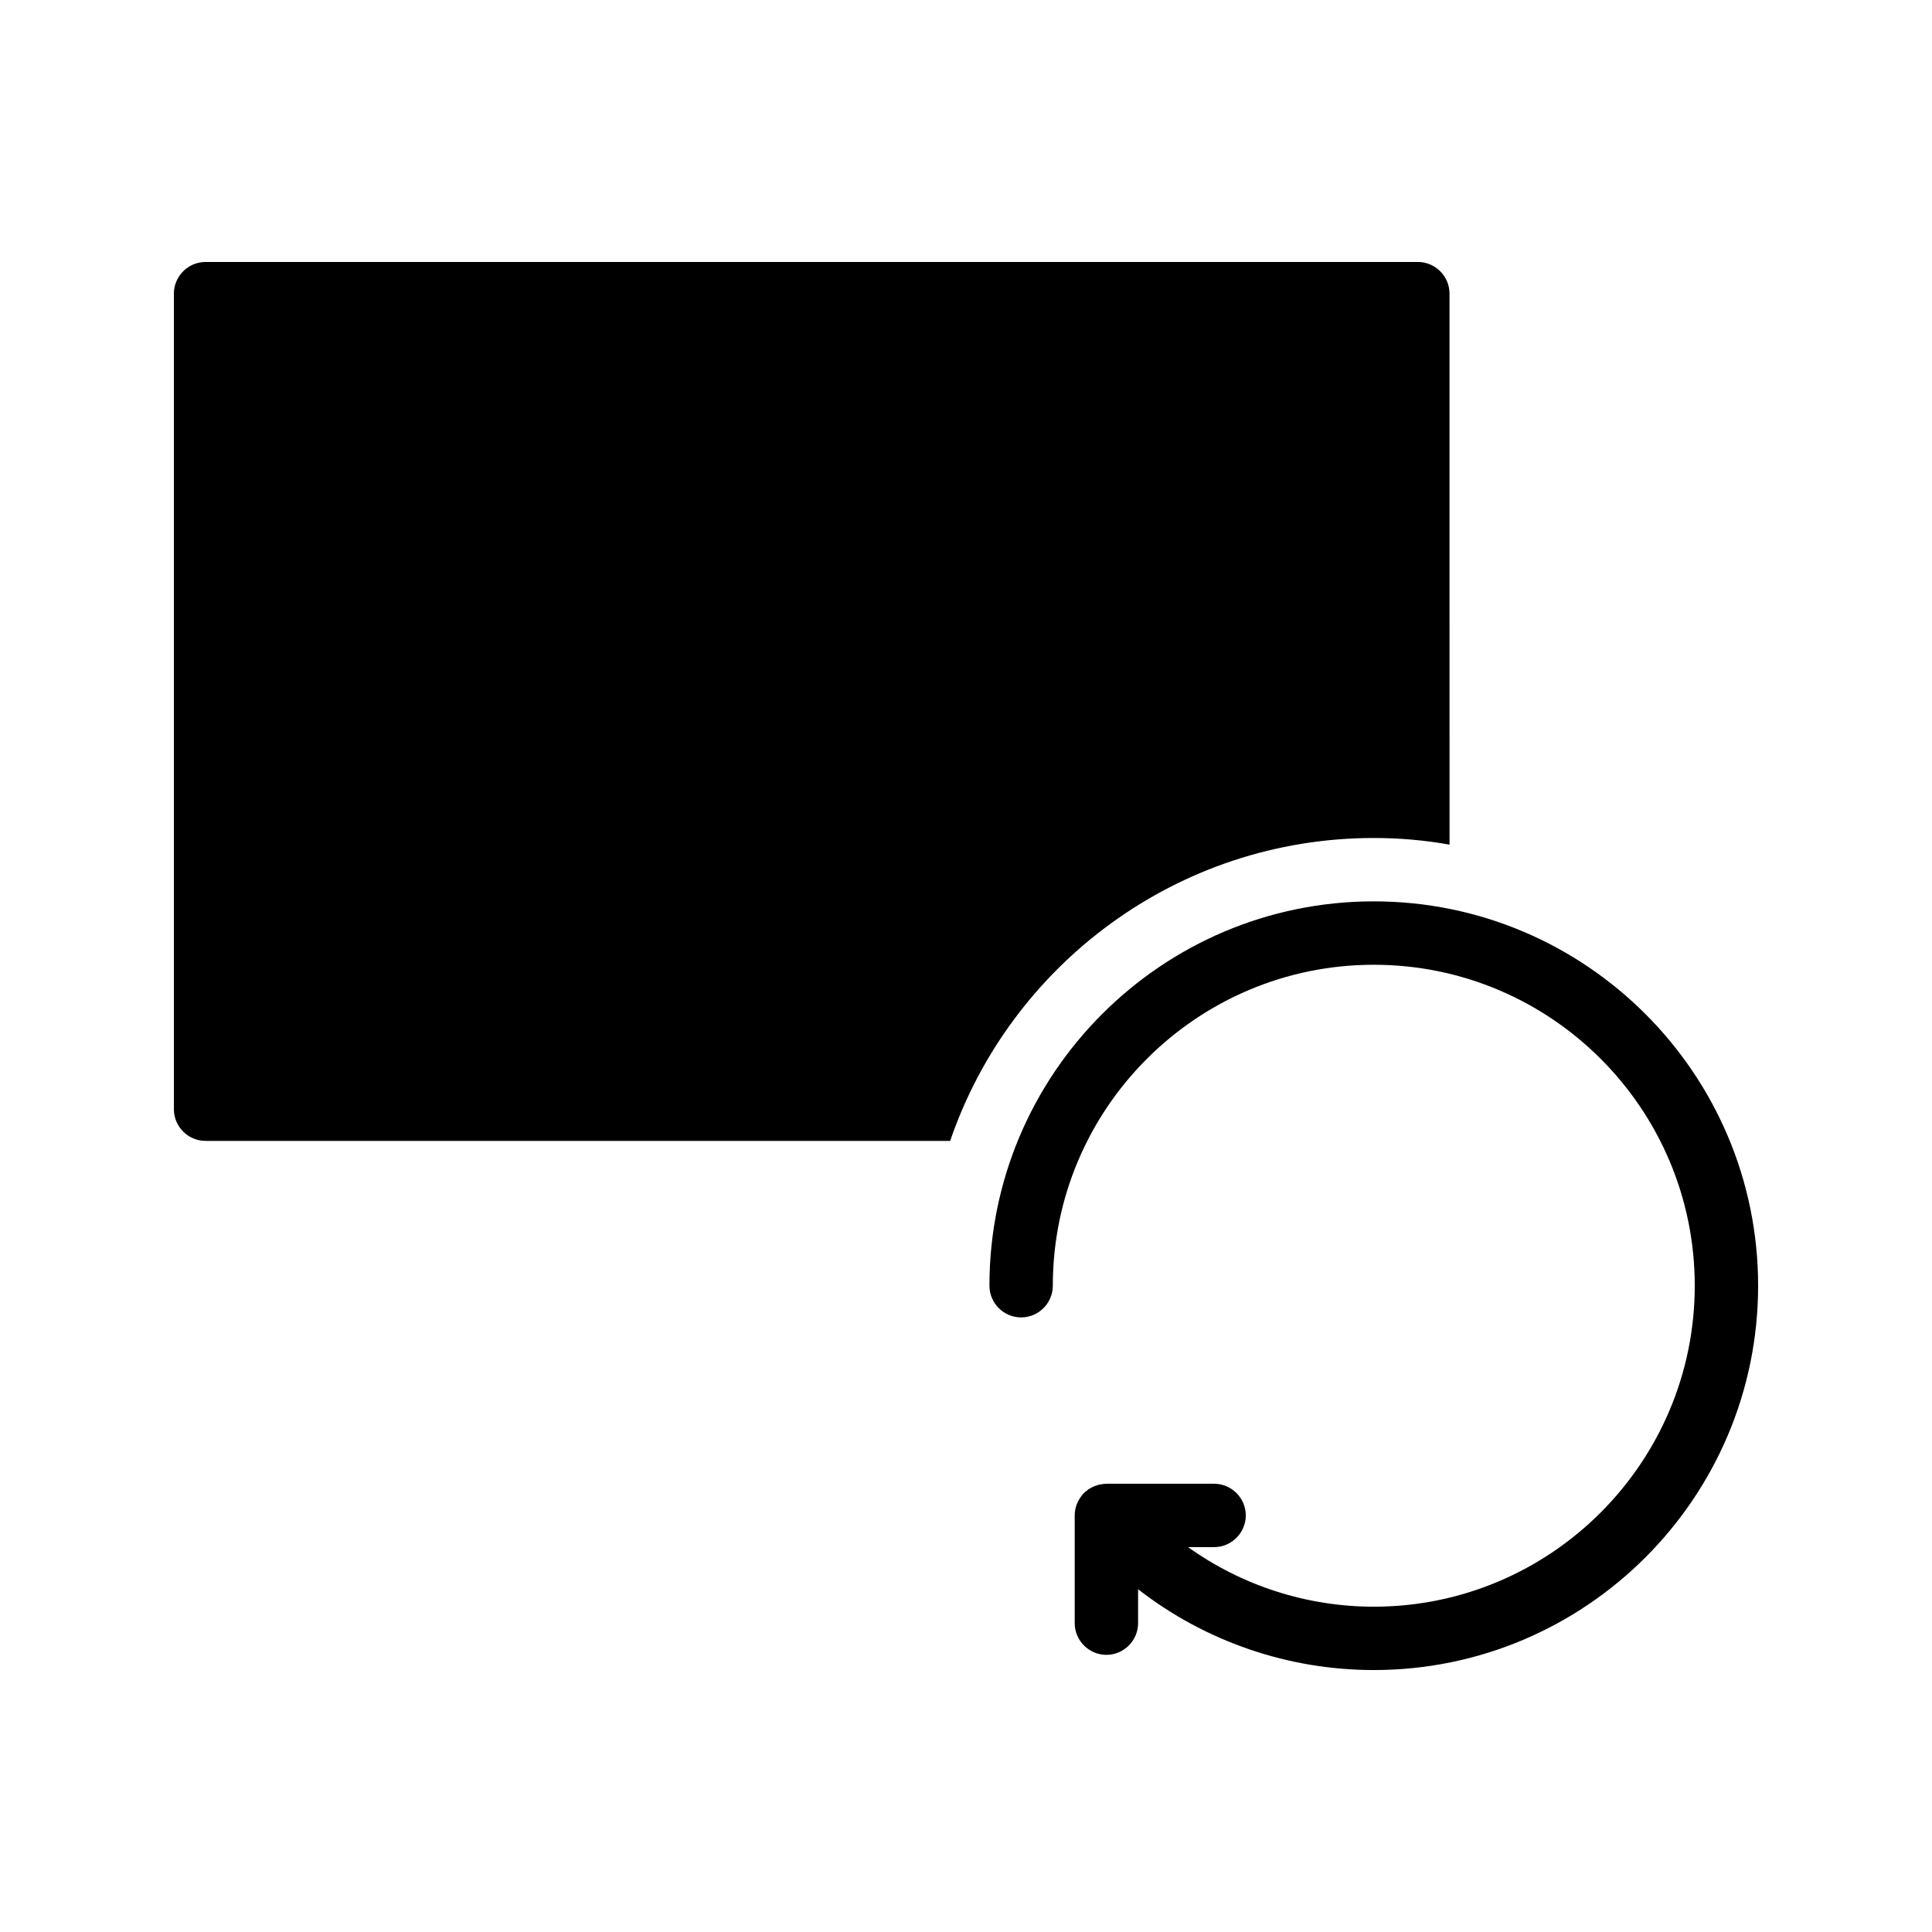 <?xml version="1.0" encoding="UTF-8"?>
<!-- Uploaded to: ICON Repo, www.svgrepo.com, Generator: ICON Repo Mixer Tools -->
<svg fill="#000000" width="800px" height="800px" version="1.1" viewBox="144 144 512 512" xmlns="http://www.w3.org/2000/svg">
 <g>
  <path d="m508.07 382.87c-56.176 0-101.86 45.68-101.86 101.86 0 4.617 3.777 8.398 8.398 8.398 4.617 0 8.398-3.777 8.398-8.398 0-46.938 38.121-85.059 85.059-85.059s85.059 38.121 85.059 85.059c0 46.855-38.121 85.059-85.059 85.059-17.801 0-35.016-5.625-49.207-15.785h6.887c4.617 0 8.398-3.777 8.398-8.398 0-4.617-3.777-8.398-8.398-8.398h-28.551c-0.504 0-1.008 0.086-1.426 0.168-0.336 0-0.672 0.082-1.008 0.25-0.672 0.168-1.258 0.418-1.762 0.758-0.418 0.168-0.754 0.418-1.09 0.754-0.086 0-0.168 0.086-0.25 0.168-0.418 0.336-0.758 0.754-1.09 1.176-1.09 1.426-1.762 3.191-1.762 5.121v28.551c0 4.617 3.777 8.398 8.398 8.398 4.617 0 8.398-3.777 8.398-8.398v-8.984c17.719 13.77 39.633 21.41 62.473 21.41 56.164 0.004 101.84-45.672 101.84-101.85 0-56.176-45.676-101.86-101.85-101.86z"/>
  <path d="m198.48 446.35h197.32c15.953-46.688 60.289-80.273 112.27-80.273 6.801 0 13.52 0.586 20.07 1.762l-0.004-146.02c0-4.617-3.777-8.398-8.398-8.398l-321.26 0.004c-4.617 0-8.398 3.777-8.398 8.398v216.13c0 4.617 3.777 8.395 8.398 8.395z"/>
 </g>
</svg>